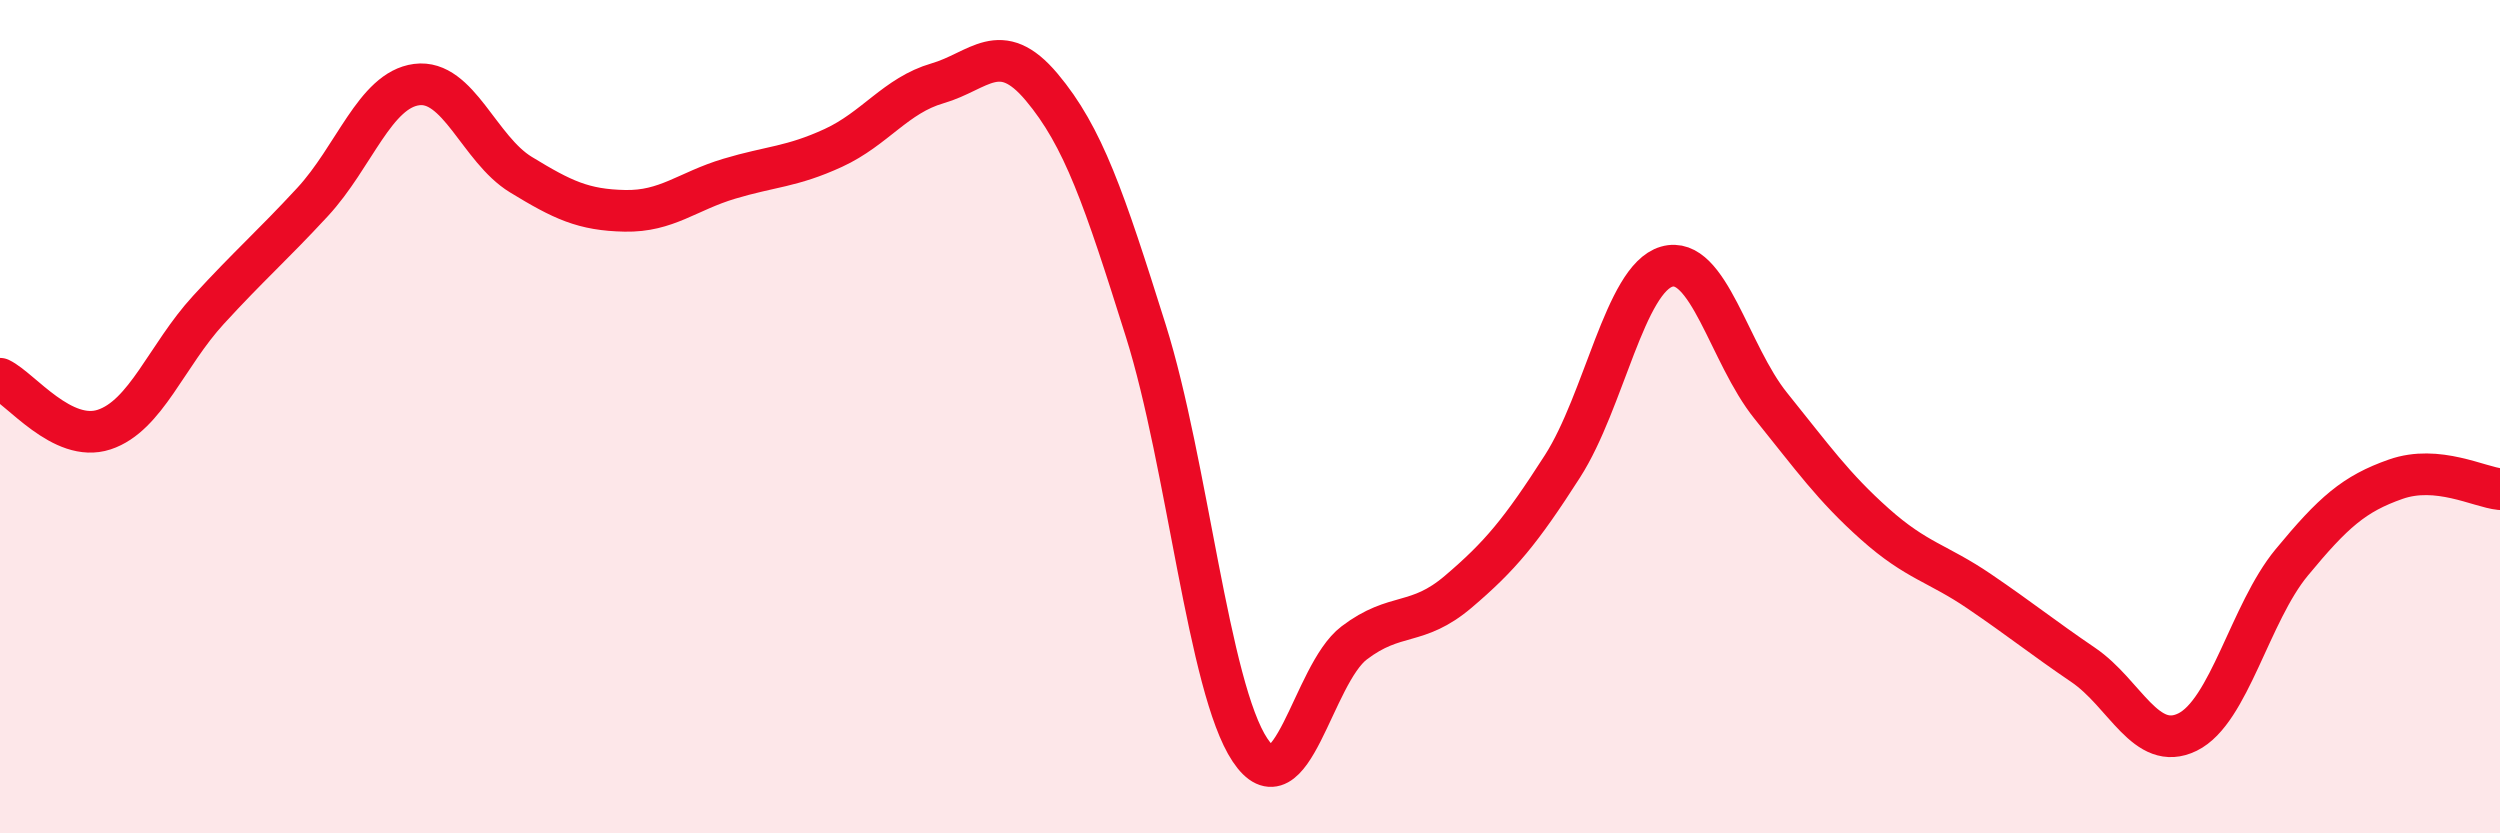 
    <svg width="60" height="20" viewBox="0 0 60 20" xmlns="http://www.w3.org/2000/svg">
      <path
        d="M 0,9.09 C 0.5,9.33 1.5,10.64 2.5,10.31 C 3.5,9.98 4,8.53 5,7.44 C 6,6.35 6.5,5.93 7.5,4.85 C 8.5,3.77 9,2.16 10,2.03 C 11,1.9 11.5,3.58 12.5,4.19 C 13.5,4.8 14,5.04 15,5.06 C 16,5.08 16.5,4.59 17.5,4.29 C 18.5,3.99 19,4.01 20,3.55 C 21,3.09 21.5,2.29 22.5,2 C 23.5,1.71 24,0.9 25,2.09 C 26,3.28 26.5,4.76 27.5,7.94 C 28.5,11.12 29,16.5 30,18 C 31,19.5 31.5,16.19 32.5,15.43 C 33.5,14.67 34,15.05 35,14.2 C 36,13.35 36.5,12.75 37.5,11.19 C 38.5,9.63 39,6.69 40,6.4 C 41,6.11 41.5,8.5 42.5,9.74 C 43.5,10.98 44,11.69 45,12.58 C 46,13.47 46.5,13.51 47.5,14.19 C 48.5,14.87 49,15.28 50,15.96 C 51,16.64 51.5,18.06 52.5,17.57 C 53.5,17.08 54,14.71 55,13.5 C 56,12.29 56.5,11.85 57.5,11.5 C 58.5,11.15 59.5,11.69 60,11.74L60 20L0 20Z"
        fill="#EB0A25"
        opacity="0.1"
        stroke-linecap="round"
        stroke-linejoin="round"
      />
      <path
        d="M 0,9.09 C 0.5,9.33 1.5,10.64 2.5,10.31 C 3.5,9.98 4,8.53 5,7.44 C 6,6.35 6.5,5.93 7.5,4.85 C 8.5,3.77 9,2.16 10,2.03 C 11,1.9 11.5,3.58 12.5,4.19 C 13.5,4.8 14,5.04 15,5.06 C 16,5.08 16.5,4.59 17.5,4.29 C 18.5,3.99 19,4.01 20,3.55 C 21,3.09 21.5,2.29 22.5,2 C 23.5,1.71 24,0.9 25,2.09 C 26,3.28 26.5,4.76 27.5,7.94 C 28.5,11.12 29,16.5 30,18 C 31,19.5 31.5,16.19 32.5,15.43 C 33.5,14.67 34,15.05 35,14.2 C 36,13.35 36.5,12.75 37.5,11.19 C 38.5,9.63 39,6.69 40,6.4 C 41,6.11 41.5,8.5 42.5,9.74 C 43.5,10.98 44,11.69 45,12.58 C 46,13.47 46.5,13.51 47.5,14.19 C 48.5,14.87 49,15.28 50,15.96 C 51,16.64 51.5,18.06 52.5,17.57 C 53.5,17.08 54,14.71 55,13.5 C 56,12.29 56.5,11.85 57.5,11.5 C 58.5,11.15 59.5,11.69 60,11.74"
        stroke="#EB0A25"
        stroke-width="1"
        fill="none"
        stroke-linecap="round"
        stroke-linejoin="round"
      />
    </svg>
  